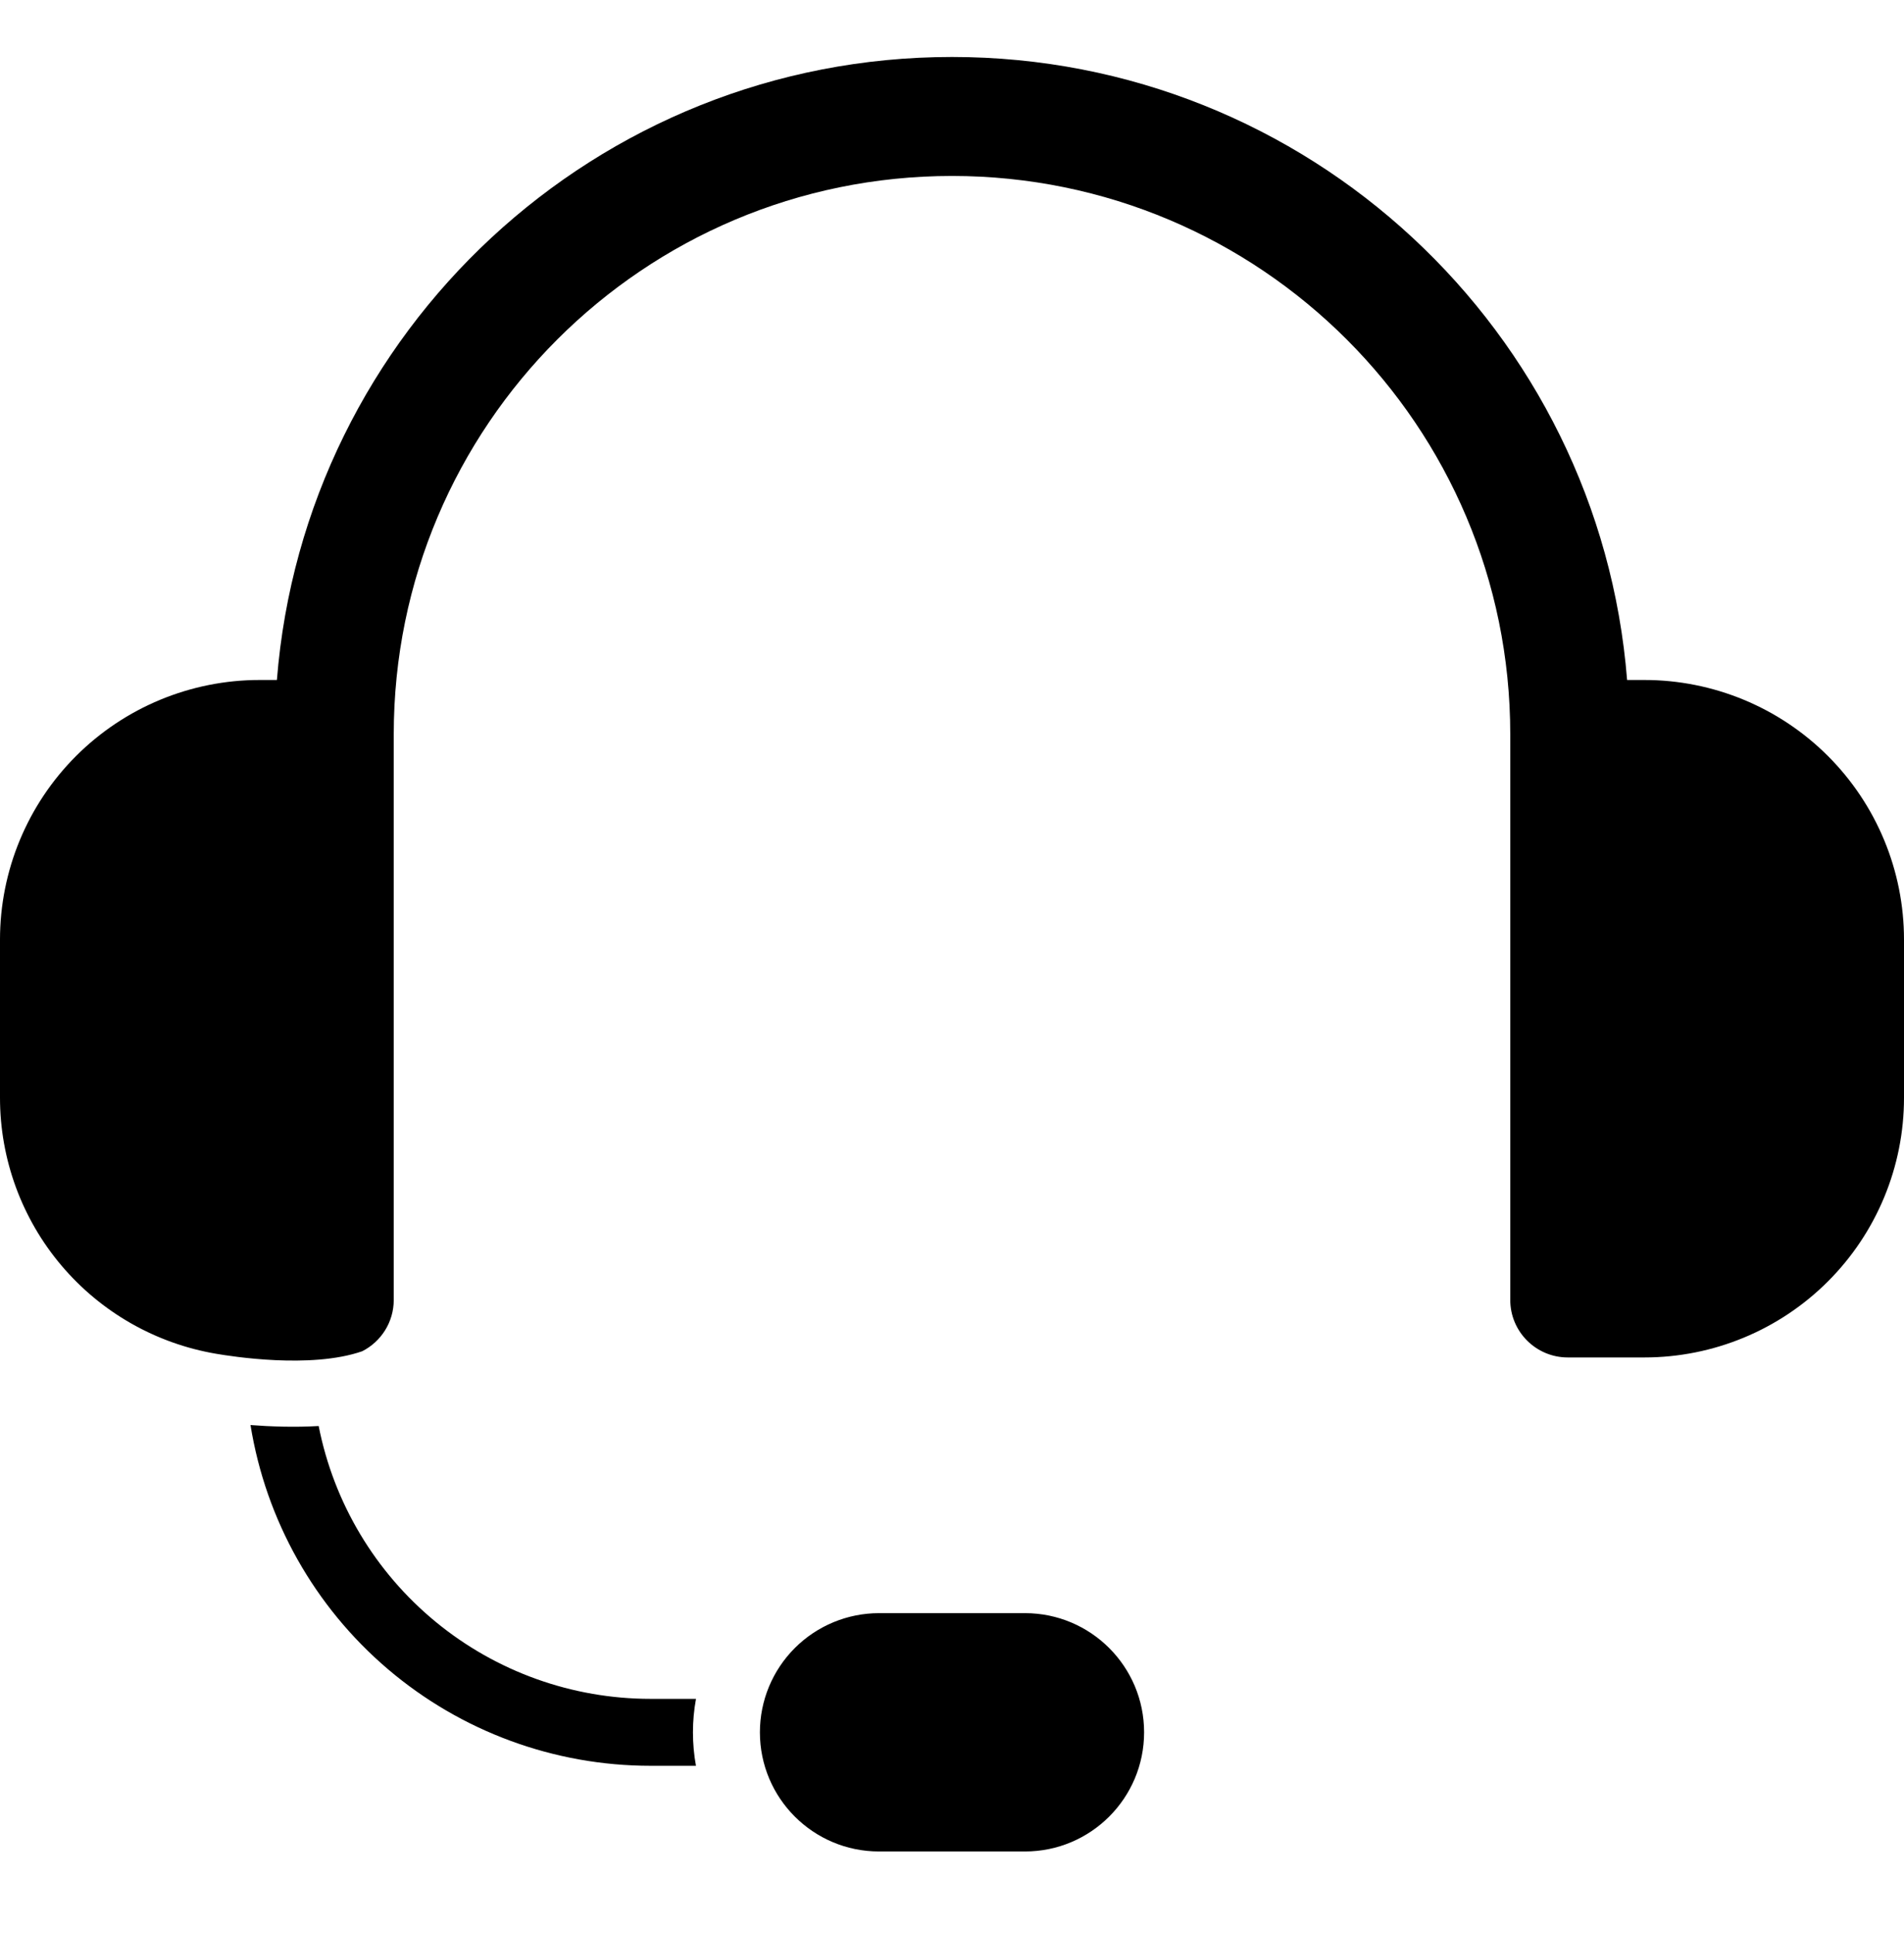 <svg width="65" height="66" viewBox="0 0 65 66" fill="none" xmlns="http://www.w3.org/2000/svg">
<path fill-rule="evenodd" clip-rule="evenodd" d="M39.058 59.137C39.058 56.891 37.237 55.069 34.991 55.069H30.009C28.931 55.069 27.896 55.498 27.133 56.261C26.37 57.024 25.942 58.058 25.942 59.137C25.942 61.384 27.763 63.205 30.009 63.205H34.991C37.237 63.205 39.058 61.384 39.058 59.137ZM8.552 48.648C9.231 48.7 10.053 48.73 10.879 48.681C11.396 51.306 12.809 53.669 14.875 55.367C16.941 57.066 19.533 57.995 22.208 57.995H23.76C23.622 58.75 23.622 59.524 23.759 60.28H22.208C18.921 60.28 15.741 59.109 13.239 56.978C10.736 54.846 9.075 51.893 8.552 48.648ZM7.389 46.216C5.323 45.868 3.448 44.799 2.095 43.199C0.742 41.599 1.0309e-05 39.572 0 37.477L0 32.076C-2.41148e-10 29.726 0.934 27.471 2.596 25.809C4.258 24.147 6.512 23.213 8.863 23.213H9.453C10.396 11.31 20.354 1.945 32.5 1.945C44.646 1.945 54.604 11.31 55.547 23.213H56.137C58.488 23.213 60.742 24.147 62.404 25.809C64.066 27.471 65 29.726 65 32.076V37.477C65 39.828 64.066 42.082 62.404 43.744C60.742 45.406 58.488 46.34 56.137 46.34H53.522C52.437 46.34 51.558 45.46 51.558 44.376V25.065C51.558 14.54 43.025 6.007 32.5 6.007C21.975 6.007 13.442 14.54 13.442 25.065V44.376C13.442 45.142 13.004 45.805 12.364 46.129C10.604 46.74 7.873 46.298 7.389 46.216Z" fill="black"/>
</svg>
